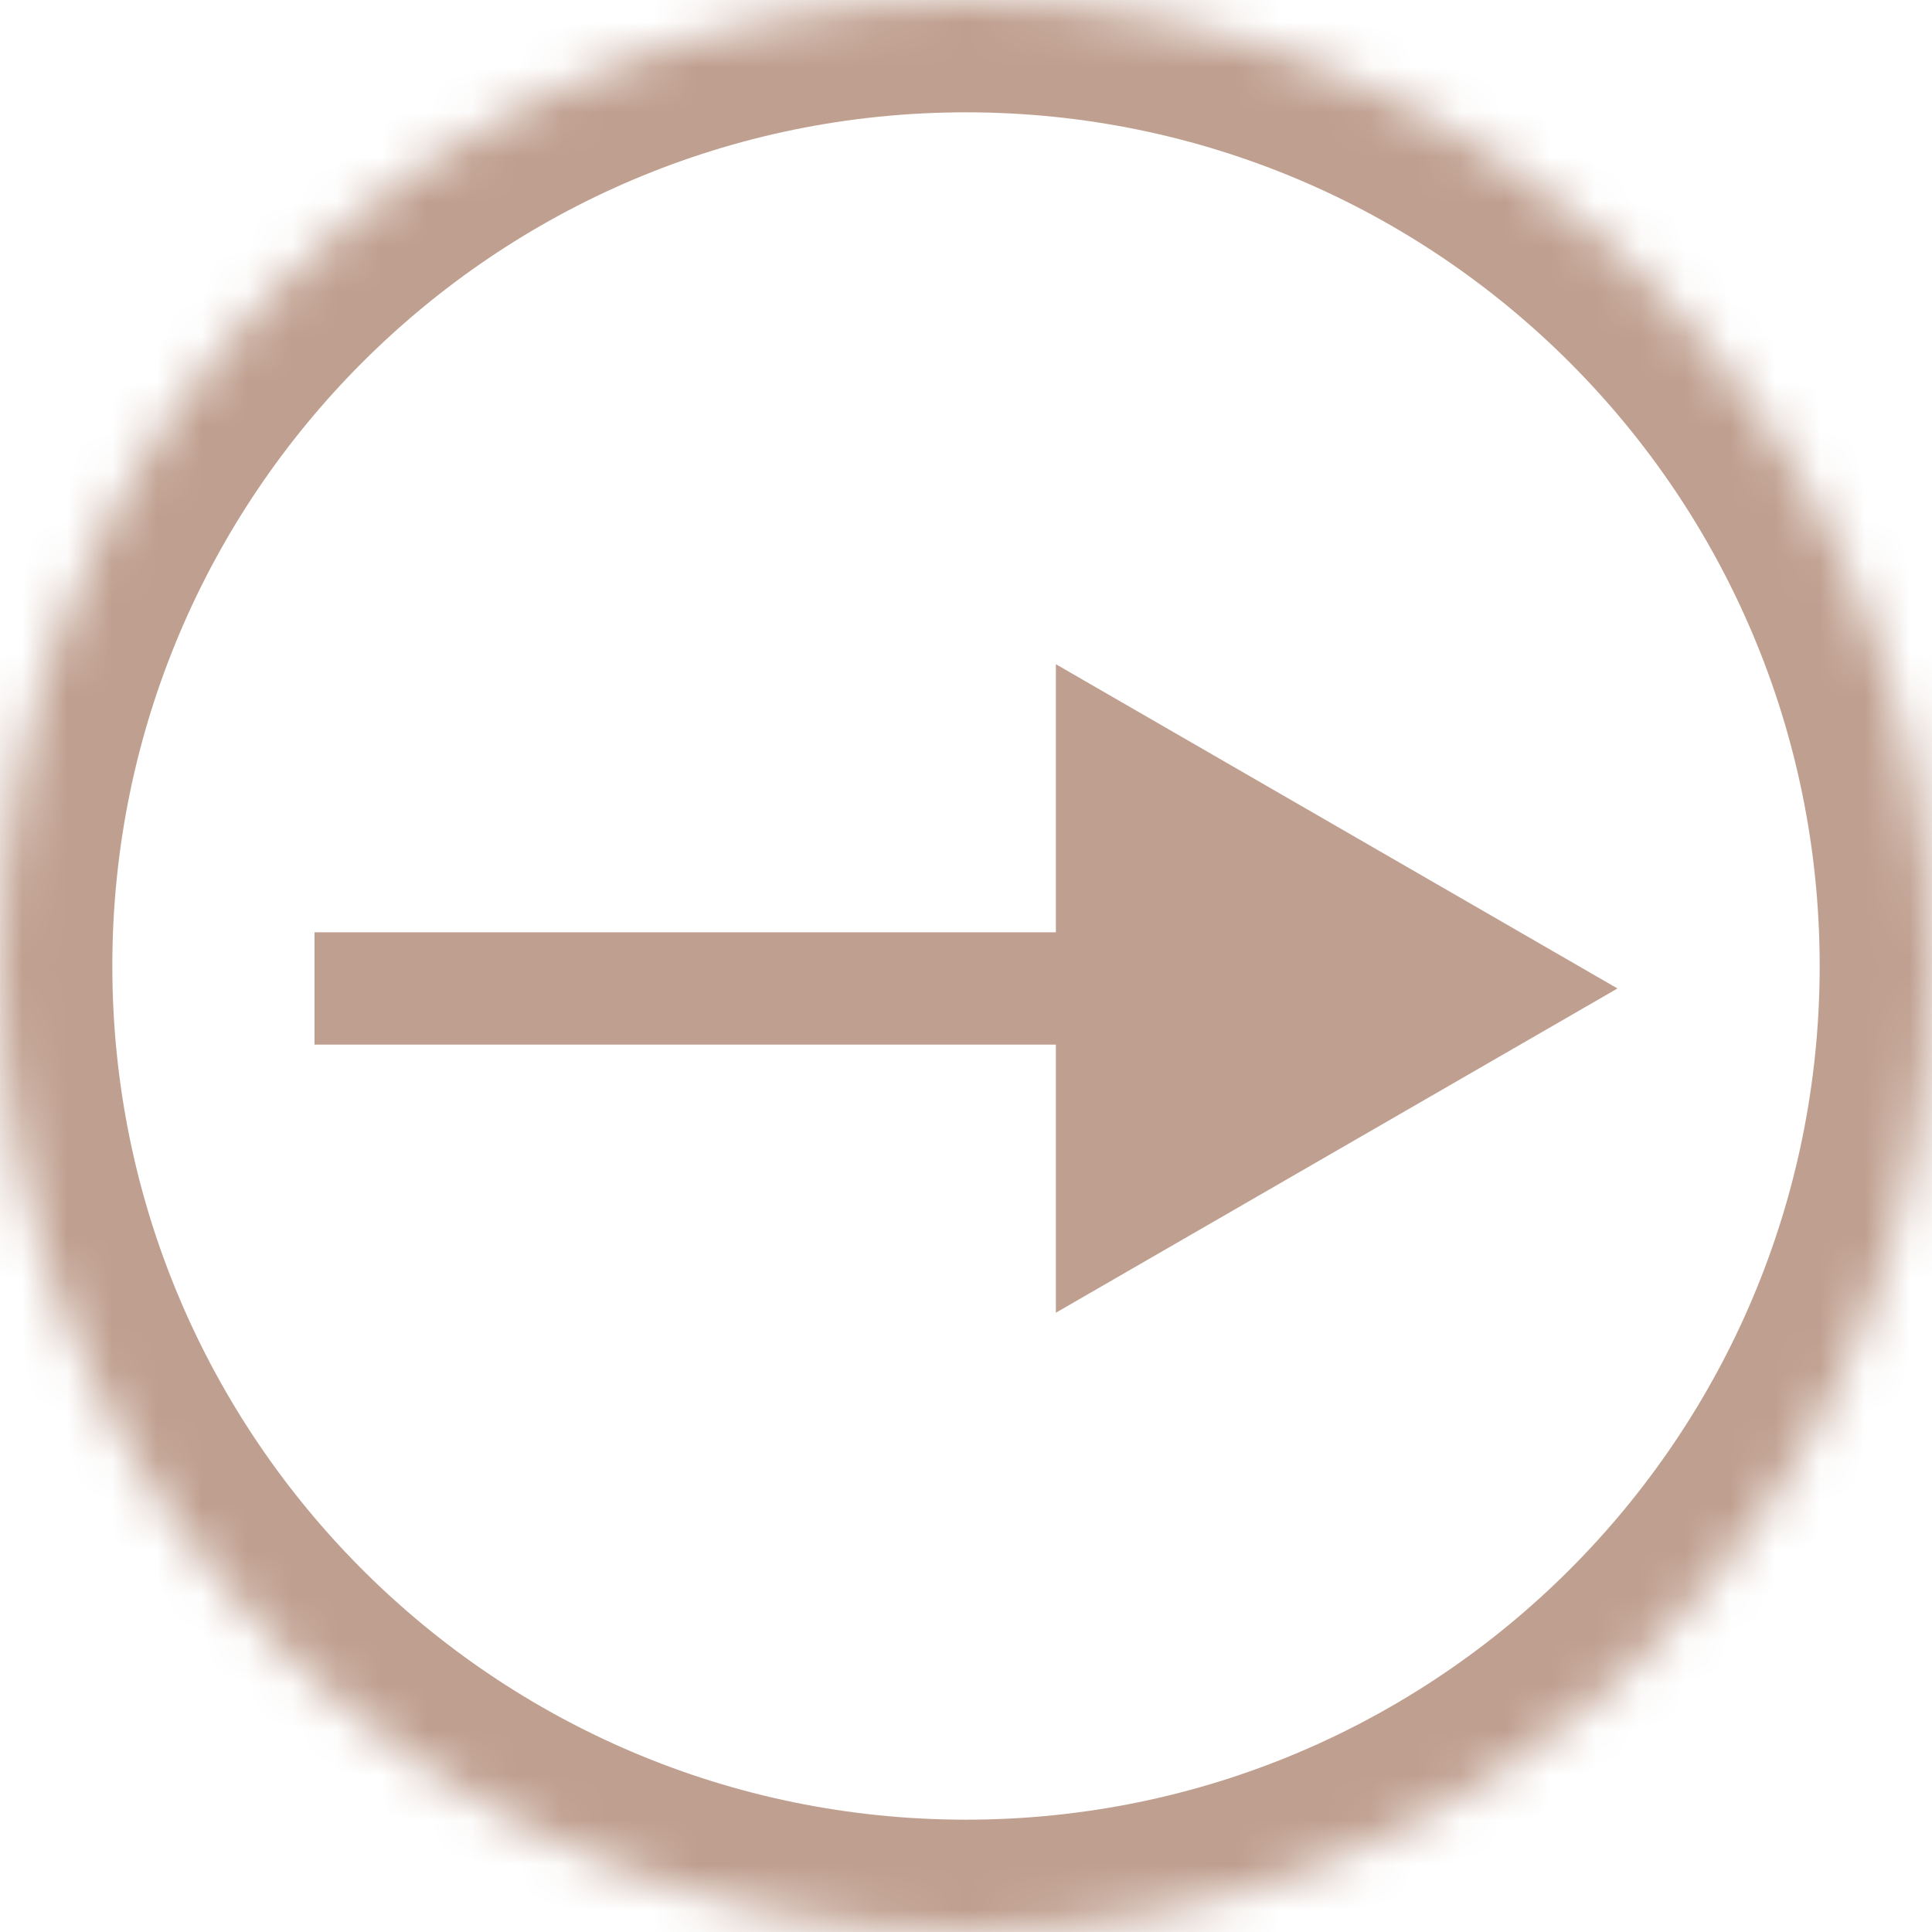 <?xml version="1.0" encoding="UTF-8"?> <svg xmlns="http://www.w3.org/2000/svg" width="43" height="43" viewBox="0 0 43 43" fill="none"> <mask id="path-1-inside-1_407_36" fill="white"> <path d="M43 21.5C43 33.374 33.374 43 21.5 43C9.626 43 0 33.374 0 21.5C0 9.626 9.626 0 21.5 0C33.374 0 43 9.626 43 21.5Z"></path> </mask> <path d="M36 22L23.5 14.783L23.5 29.217L36 22ZM7 23.25L24.75 23.25L24.75 20.75L7 20.75L7 23.25ZM40.5 21.5C40.5 31.993 31.993 40.5 21.5 40.5V45.5C34.755 45.5 45.5 34.755 45.5 21.5H40.5ZM21.5 40.5C11.007 40.5 2.5 31.993 2.5 21.5H-2.5C-2.5 34.755 8.245 45.5 21.5 45.5V40.5ZM2.5 21.5C2.5 11.007 11.007 2.5 21.5 2.5V-2.5C8.245 -2.5 -2.5 8.245 -2.5 21.5H2.5ZM21.5 2.5C31.993 2.5 40.5 11.007 40.5 21.5H45.5C45.5 8.245 34.755 -2.5 21.5 -2.5V2.5Z" fill="#BF9F8F" mask="url(#path-1-inside-1_407_36)"></path> </svg> 